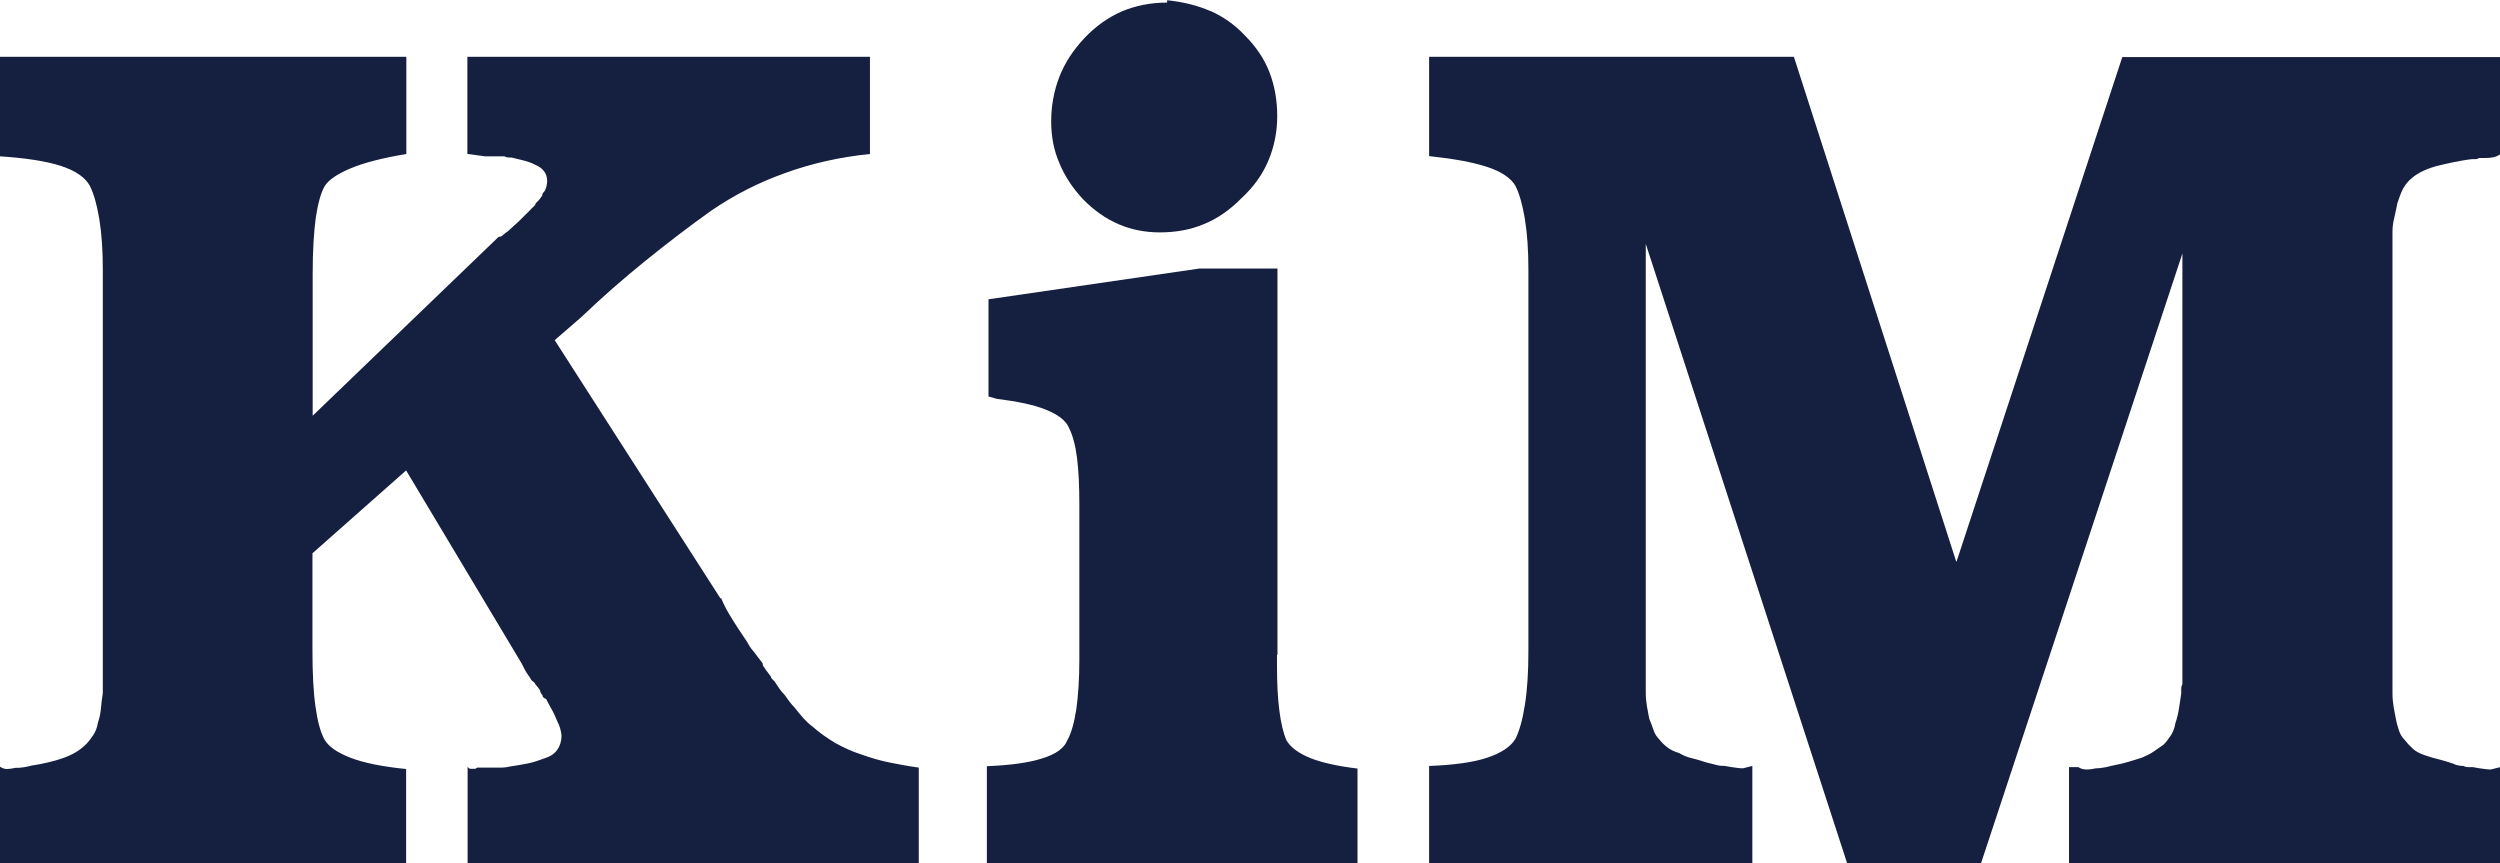 <?xml version="1.0" encoding="UTF-8"?><svg id="_レイヤー_2" xmlns="http://www.w3.org/2000/svg" viewBox="0 0 106.5 36.78"><defs><style>.cls-1{fill:#152041;}</style></defs><g id="_第二弾"><g id="aritst_11_kim"><path class="cls-1" d="M30.72,25.48c.1.24.21.46.33.66s.24.4.38.61c.07.1.13.2.2.3.07.1.13.2.2.3.07.13.14.25.23.35.08.1.16.2.23.3.03.04.07.08.1.13.04.05.07.09.1.13,0,.07.02.12.05.15.03.04.06.08.1.15.03.04.07.08.1.13.04.05.07.09.1.13,0,.04.02.07.05.1.03.04.07.07.1.1.07.1.13.2.2.3.07.1.15.2.25.3.07.1.13.19.2.28.07.09.13.16.2.23.13.17.26.32.38.46.12.13.24.25.38.35.3.27.63.5.98.71.36.2.73.37,1.14.5.37.13.76.25,1.16.33.4.08.82.16,1.26.22v4.09h-19.22v-4.14c.03.07.07.1.13.1h.2s.04-.02.08-.05h1.06c.1,0,.22-.02.35-.05.27-.04.52-.08.76-.13.24-.05.47-.13.71-.22.23-.07.41-.19.53-.36.12-.17.18-.37.18-.6,0-.07-.02-.16-.05-.28s-.08-.24-.15-.38c-.07-.17-.14-.33-.23-.48-.08-.15-.16-.29-.23-.43-.03,0-.07-.02-.1-.05-.04-.03-.05-.07-.05-.1-.03-.04-.06-.07-.07-.1-.02-.03-.03-.07-.03-.1-.04-.07-.08-.13-.13-.18-.05-.05-.09-.11-.13-.18-.07-.04-.12-.08-.15-.15-.04-.06-.07-.12-.1-.15-.07-.1-.13-.2-.18-.3-.05-.1-.09-.19-.13-.25l-4.89-8.17-3.99,3.53v4.14c0,.97.04,1.77.13,2.4s.21,1.08.38,1.39c.17.3.54.56,1.11.78s1.36.38,2.37.48v4.04H0v-4.14c.1.07.2.1.3.1s.22-.02.35-.05c.1,0,.21,0,.33-.02.12-.02.24-.04.38-.08.23-.03.46-.08.68-.13.22-.05.43-.11.63-.18s.38-.15.55-.25c.17-.1.32-.22.45-.35.1-.1.2-.23.3-.38.1-.15.17-.33.2-.53.07-.2.11-.4.13-.61s.04-.42.08-.66V11.5c0-.84-.05-1.56-.15-2.17-.1-.6-.23-1.07-.4-1.41-.2-.37-.63-.66-1.26-.86s-1.5-.33-2.57-.4V2.42h17.31v4.14c-1.01.17-1.8.37-2.37.61s-.94.49-1.11.76c-.17.3-.29.76-.38,1.36-.08.6-.13,1.39-.13,2.37v6.05l7.92-7.62c.07,0,.13-.02.18-.07s.13-.11.23-.18c.07-.07.15-.14.25-.23.1-.08.2-.18.3-.28.07-.07.13-.13.2-.2.07-.06.13-.13.2-.2.03-.04.07-.07.1-.1.04-.03.07-.07.1-.1,0-.04.02-.07.05-.1.04-.03.07-.07.1-.1.03-.04.06-.07.08-.1.02-.03.04-.07.07-.1,0-.04,0-.07.03-.1.02-.03.04-.07.08-.1.03-.07.06-.13.07-.2s.03-.13.03-.2c0-.17-.04-.31-.13-.43-.09-.12-.21-.21-.38-.28-.13-.07-.29-.13-.48-.18-.19-.05-.36-.09-.53-.13h-.13c-.05,0-.11-.02-.18-.05h-.81l-.76-.1V2.42h17.15v4.14c-1.28.13-2.48.4-3.61.81-1.13.4-2.18.94-3.16,1.61-.94.67-1.88,1.39-2.82,2.15-.94.76-1.85,1.56-2.73,2.4l-1.11.96,7.06,11Z"/><path class="cls-1" d="M54.4,27.9v.45c0,.74.03,1.38.1,1.92.07.54.17.96.3,1.26.17.3.5.55,1.01.76.5.2,1.18.35,2.02.45v4.04h-15.79v-4.14c.97-.04,1.76-.14,2.35-.33.59-.18.95-.44,1.08-.78.17-.3.29-.74.38-1.31.08-.57.13-1.28.13-2.12v-6.46.05-.2c0-.77-.03-1.44-.1-1.99s-.19-.98-.35-1.29c-.13-.3-.46-.55-.98-.76s-1.22-.35-2.09-.46l-.35-.1v-4.14l8.98-1.31h3.33v16.45ZM51.55.46c.55.24,1.05.59,1.49,1.06.47.47.82.99,1.04,1.56.22.57.33,1.2.33,1.87s-.13,1.31-.38,1.9c-.25.59-.63,1.12-1.14,1.59-.5.51-1.04.88-1.61,1.11-.57.24-1.2.35-1.87.35-.64,0-1.23-.12-1.76-.35-.54-.23-1.05-.59-1.51-1.06-.44-.47-.78-.98-1.01-1.54-.24-.55-.35-1.15-.35-1.79s.12-1.3.35-1.89c.23-.59.59-1.14,1.06-1.64s1-.88,1.59-1.14c.59-.25,1.24-.38,1.94-.38v-.1c.67.07,1.29.22,1.84.46Z"/><path class="cls-1" d="M83.35,23.92l7.06-21.49h16.1v4.14c-.1.07-.2.11-.3.13-.1.02-.2.03-.3.03h-.3s-.08.05-.13.05h-.18c-.27.03-.53.08-.78.13-.25.05-.51.11-.78.18-.23.07-.45.15-.63.25-.19.1-.35.22-.48.35s-.23.28-.3.43-.13.33-.2.53c-.04.2-.08.4-.13.61-.05.2-.08.4-.08.61v19.67c0,.2.02.4.05.58.03.19.07.36.1.53.03.17.08.33.13.48.05.15.13.28.23.38.1.13.22.26.35.38s.3.21.51.28c.2.07.4.13.61.18.2.05.4.11.6.18.07.03.13.06.2.07.07.02.15.03.25.03.07.04.13.05.2.05h.2c.17.03.31.06.43.07.12.02.22.03.33.03l.4-.1v4.14h-18.37v-4.14h.4c.1.07.22.1.35.1s.27-.02.4-.05c.13,0,.28-.02.43-.05.15-.04.29-.07.43-.1.17-.03.34-.07.53-.13s.38-.11.58-.18c.17-.07.33-.15.48-.25.15-.1.29-.2.43-.3.1-.1.2-.23.3-.38.1-.15.17-.33.2-.53.07-.2.12-.4.15-.61.03-.2.07-.42.1-.66v-.2c0-.07.02-.13.05-.2V10.8l-8.58,25.98h-5.7l-8.58-26.39v19.12c0,.2.02.4.05.58.03.19.07.36.1.53.07.17.13.33.18.48.05.15.13.28.23.38.1.13.22.25.35.35s.3.19.51.25c.17.1.35.18.55.22.2.05.4.11.61.18.13.03.27.07.4.1.13.04.27.05.4.05.17.03.31.06.43.07.12.02.23.03.33.03l.4-.1v4.14h-13.77v-4.14c1.04-.04,1.87-.15,2.47-.35s1.01-.47,1.21-.81c.17-.34.3-.81.4-1.44.1-.62.15-1.39.15-2.29V11.5c0-.84-.05-1.56-.15-2.17-.1-.6-.23-1.07-.4-1.41-.2-.34-.6-.61-1.21-.81s-1.43-.35-2.47-.46V2.42h15.54l6.91,21.49Z"/></g></g></svg>